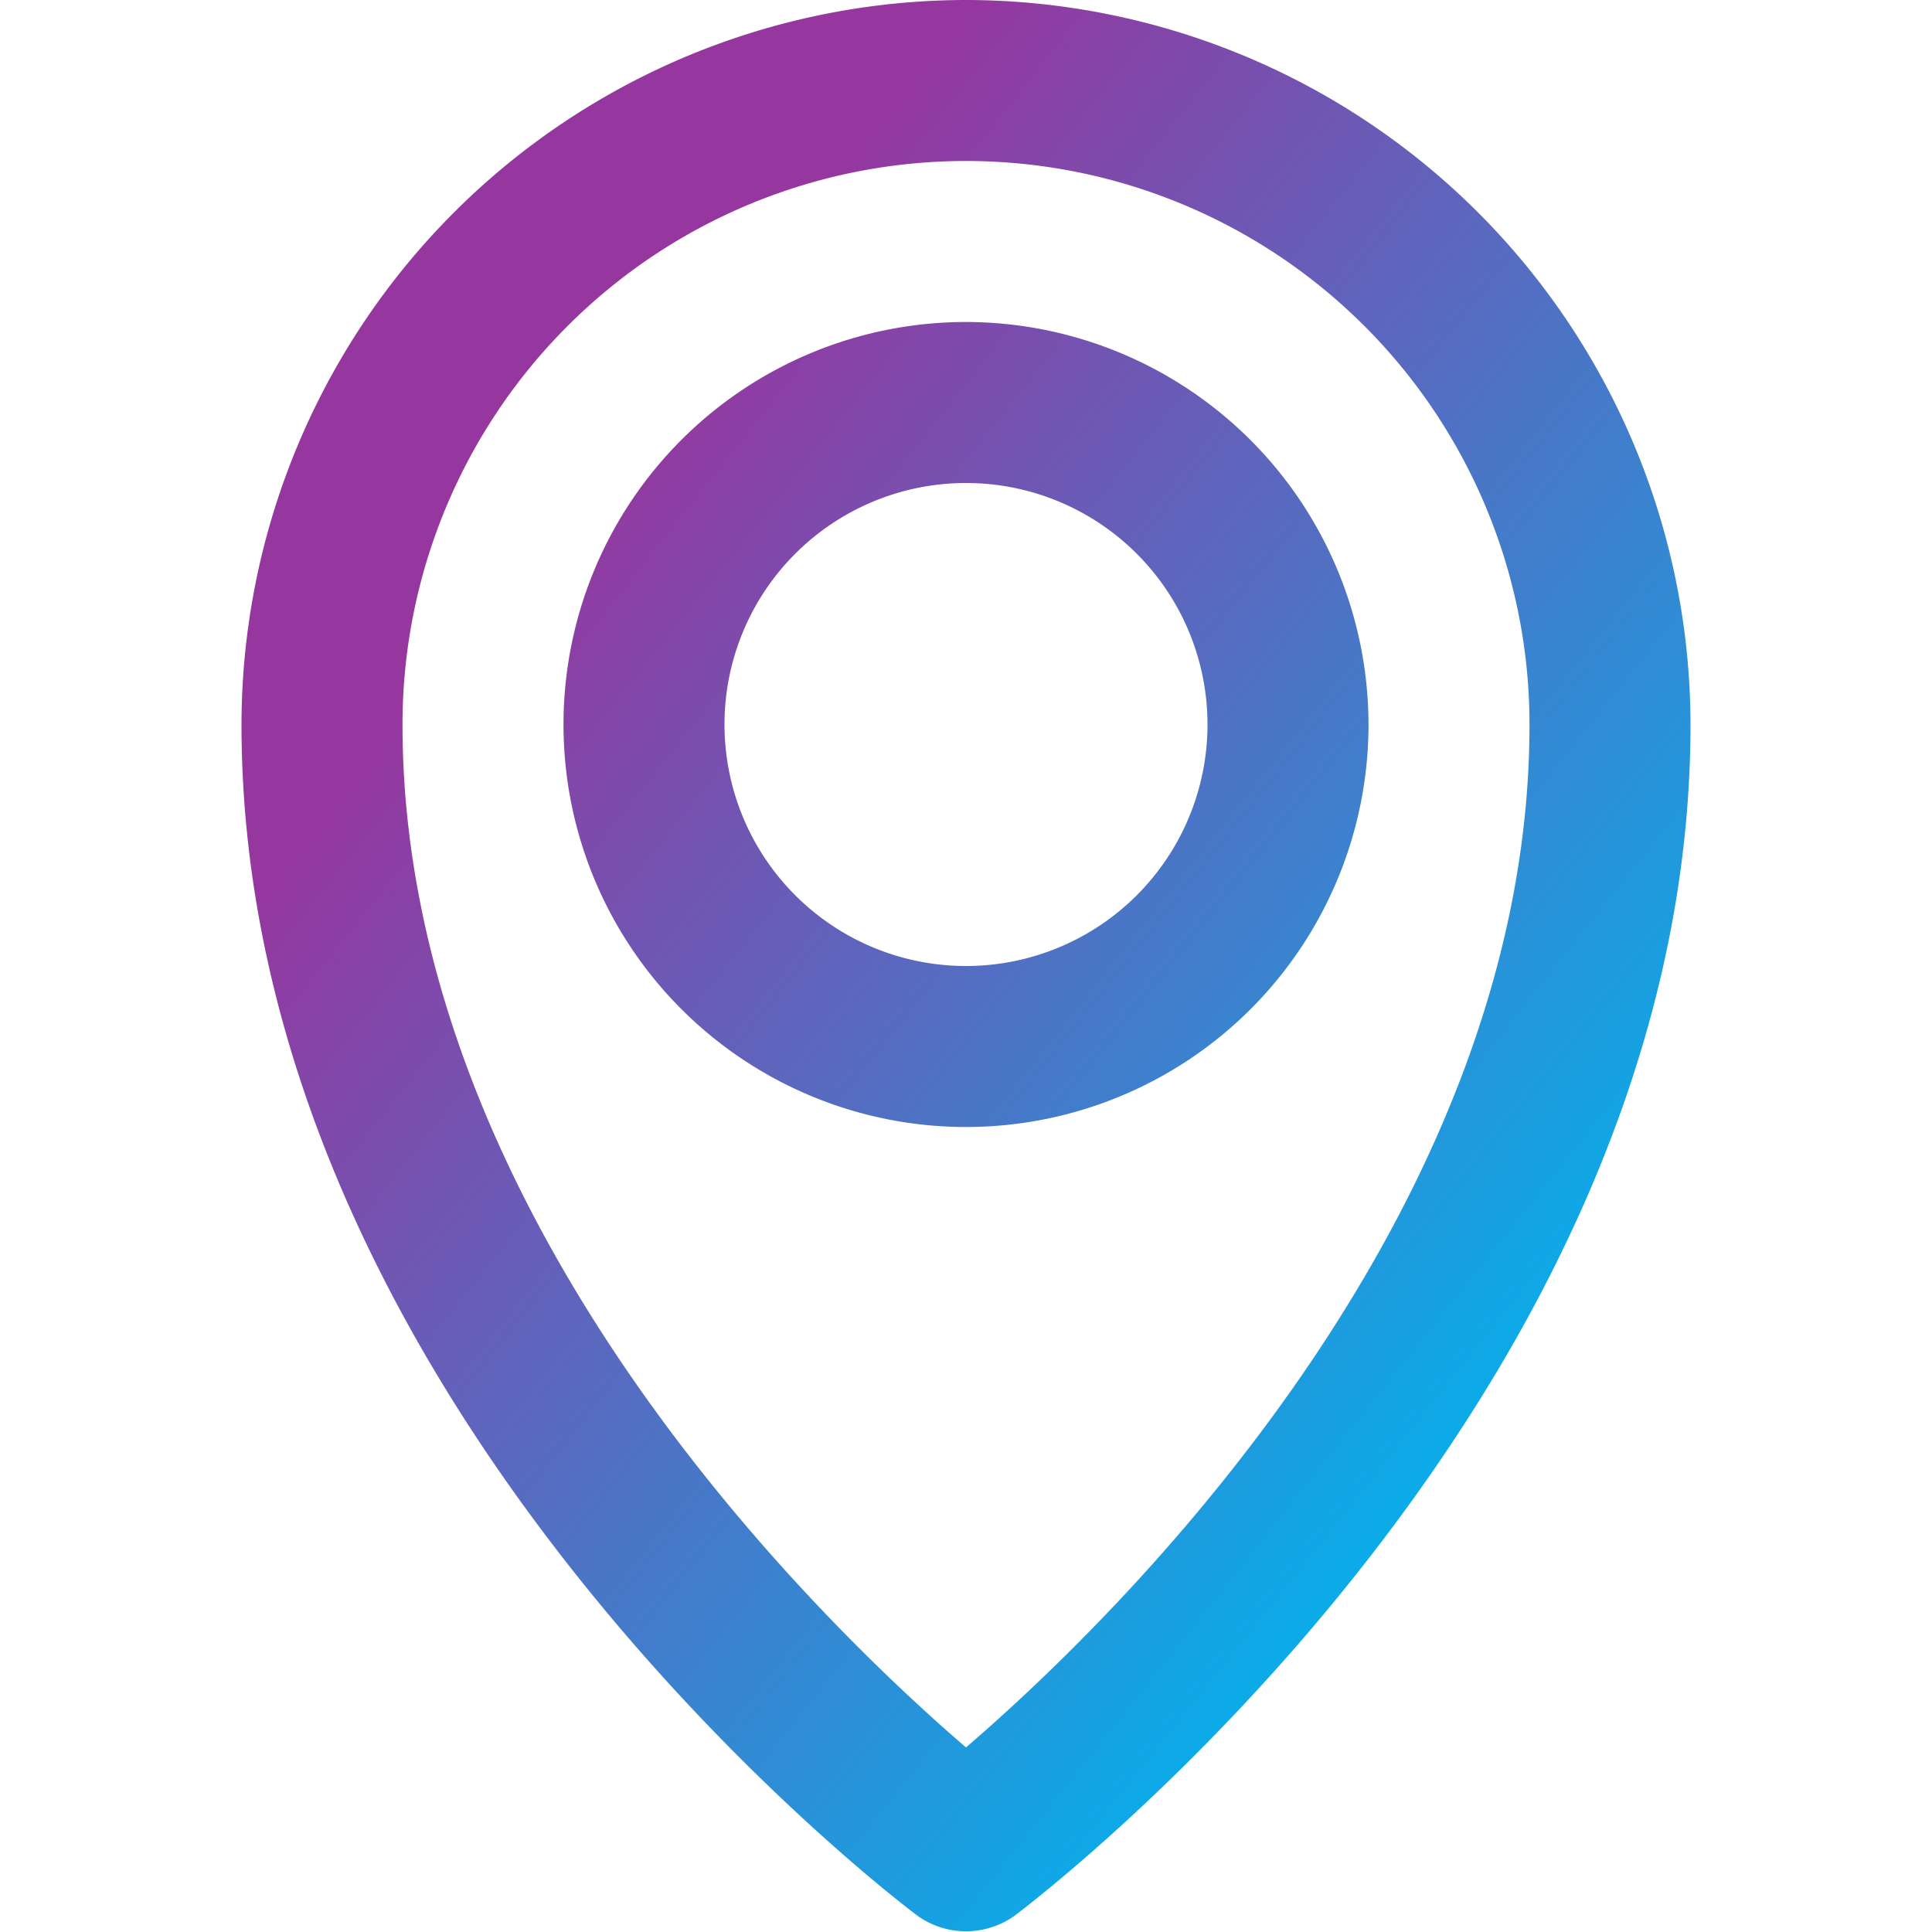 <svg id="Layer_1" height="512" viewBox="0 0 24 24" width="512" xmlns="http://www.w3.org/2000/svg" xmlns:xlink="http://www.w3.org/1999/xlink" data-name="Layer 1"><linearGradient id="linear-gradient" gradientUnits="userSpaceOnUse" x1="6.612" x2="20.059" y1="6.591" y2="17.315"><stop offset="0" stop-color="#96369f"/><stop offset="1" stop-color="#01b3ed"/></linearGradient><linearGradient id="linear-gradient-2" x1="7.532" x2="20.979" xlink:href="#linear-gradient" y1="5.437" y2="16.161"/><path d="m12 0a9.011 9.011 0 0 0 -9 9c0 8.4 8.057 14.543 8.4 14.8a1.037 1.037 0 0 0 1.2 0c.343-.257 8.4-6.4 8.4-14.8a9.011 9.011 0 0 0 -9-9zm0 21.707c-1.8-1.547-7-6.559-7-12.707a7 7 0 0 1 14 0c0 6.148-5.2 11.16-7 12.707z" fill="url(#linear-gradient)"/><path d="m12 4a5 5 0 1 0 5 5 5.006 5.006 0 0 0 -5-5zm0 8a3 3 0 1 1 3-3 3 3 0 0 1 -3 3z" fill="url(#linear-gradient-2)"/></svg>